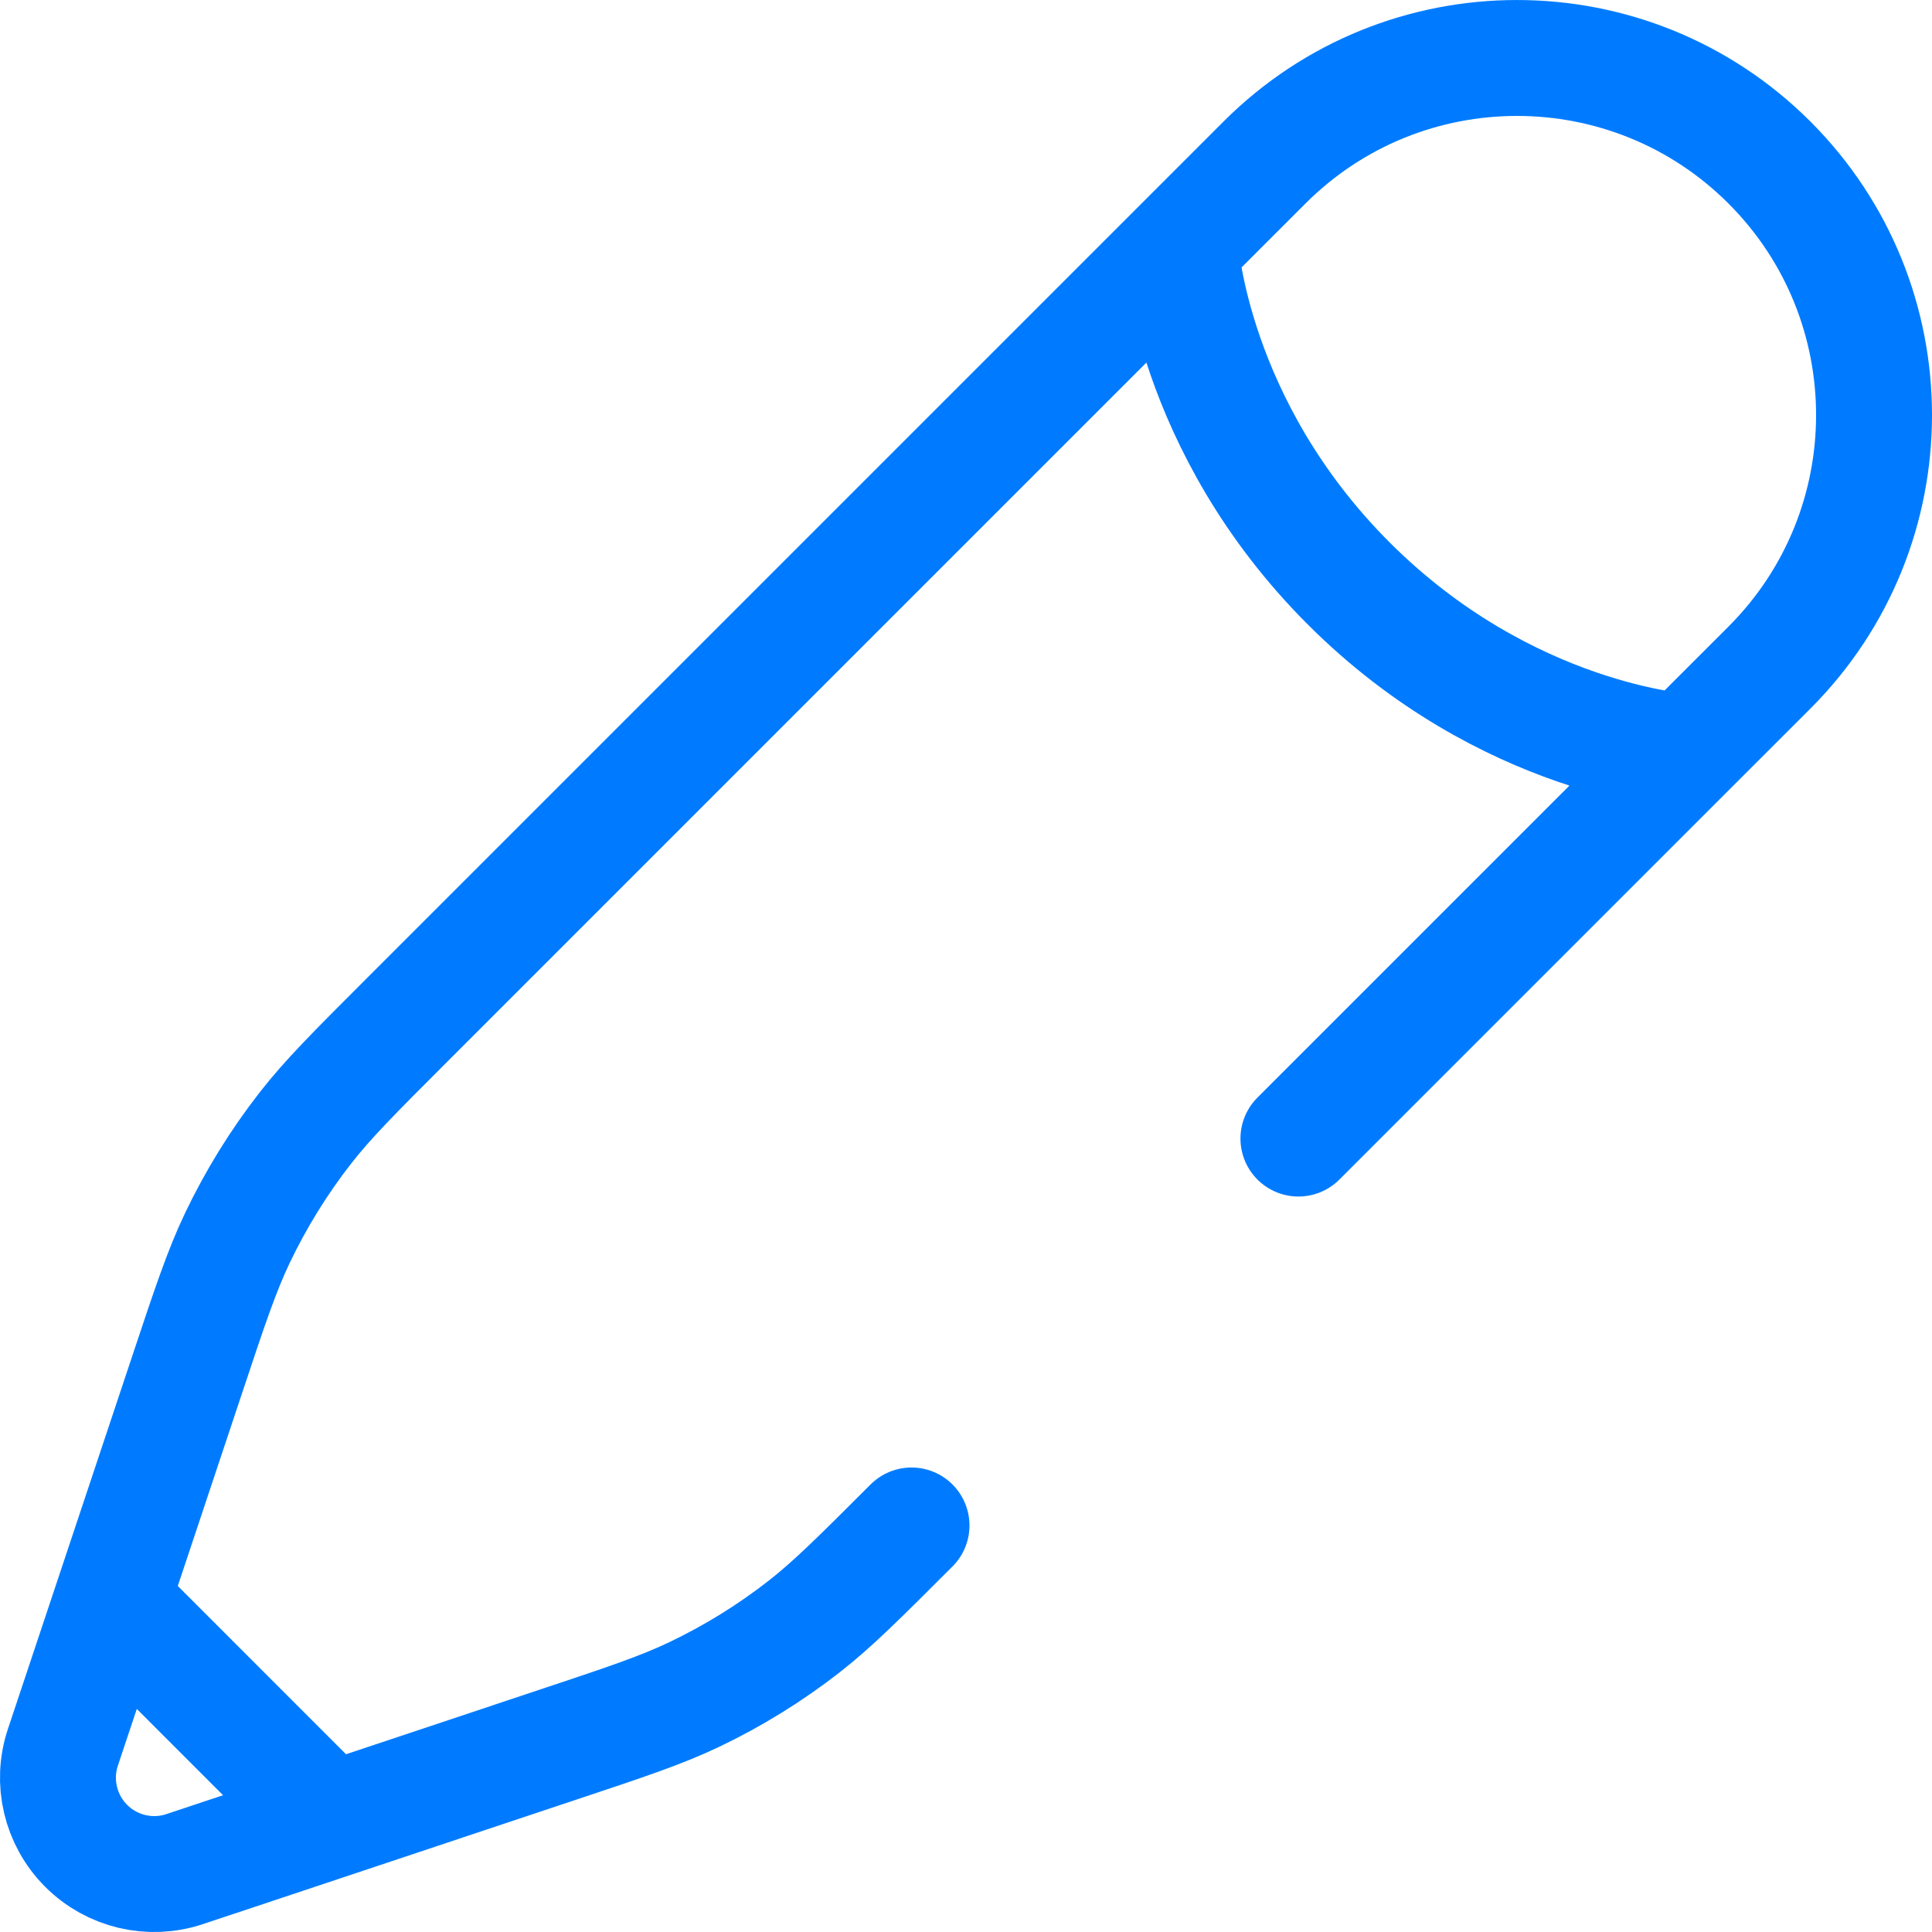 <svg width="50" height="50" viewBox="0 0 50 50" fill="none" xmlns="http://www.w3.org/2000/svg">
<path d="M30.546 6.385L32.724 4.207C36.333 0.598 42.185 0.598 45.794 4.207C49.402 7.816 49.402 13.667 45.794 17.276L43.615 19.454M30.546 6.385C30.546 6.385 30.818 11.014 34.903 15.098C38.987 19.182 43.615 19.454 43.615 19.454M30.546 6.385L10.521 26.41C9.165 27.766 8.487 28.444 7.904 29.192C7.216 30.074 6.626 31.029 6.144 32.038C5.736 32.894 5.433 33.804 4.827 35.624L2.885 41.45M43.615 19.454L33.603 29.466M2.885 41.45L1.628 45.22C1.329 46.115 1.563 47.102 2.23 47.77C2.897 48.438 3.885 48.671 4.78 48.372L8.55 47.116M2.885 41.45L8.55 47.116M23.59 39.479C22.234 40.835 21.556 41.513 20.808 42.097C19.926 42.785 18.972 43.374 17.962 43.856C17.106 44.264 16.196 44.567 14.376 45.173L8.55 47.116" stroke="#007BFF" stroke-width="3" stroke-linecap="round"/>
</svg>
